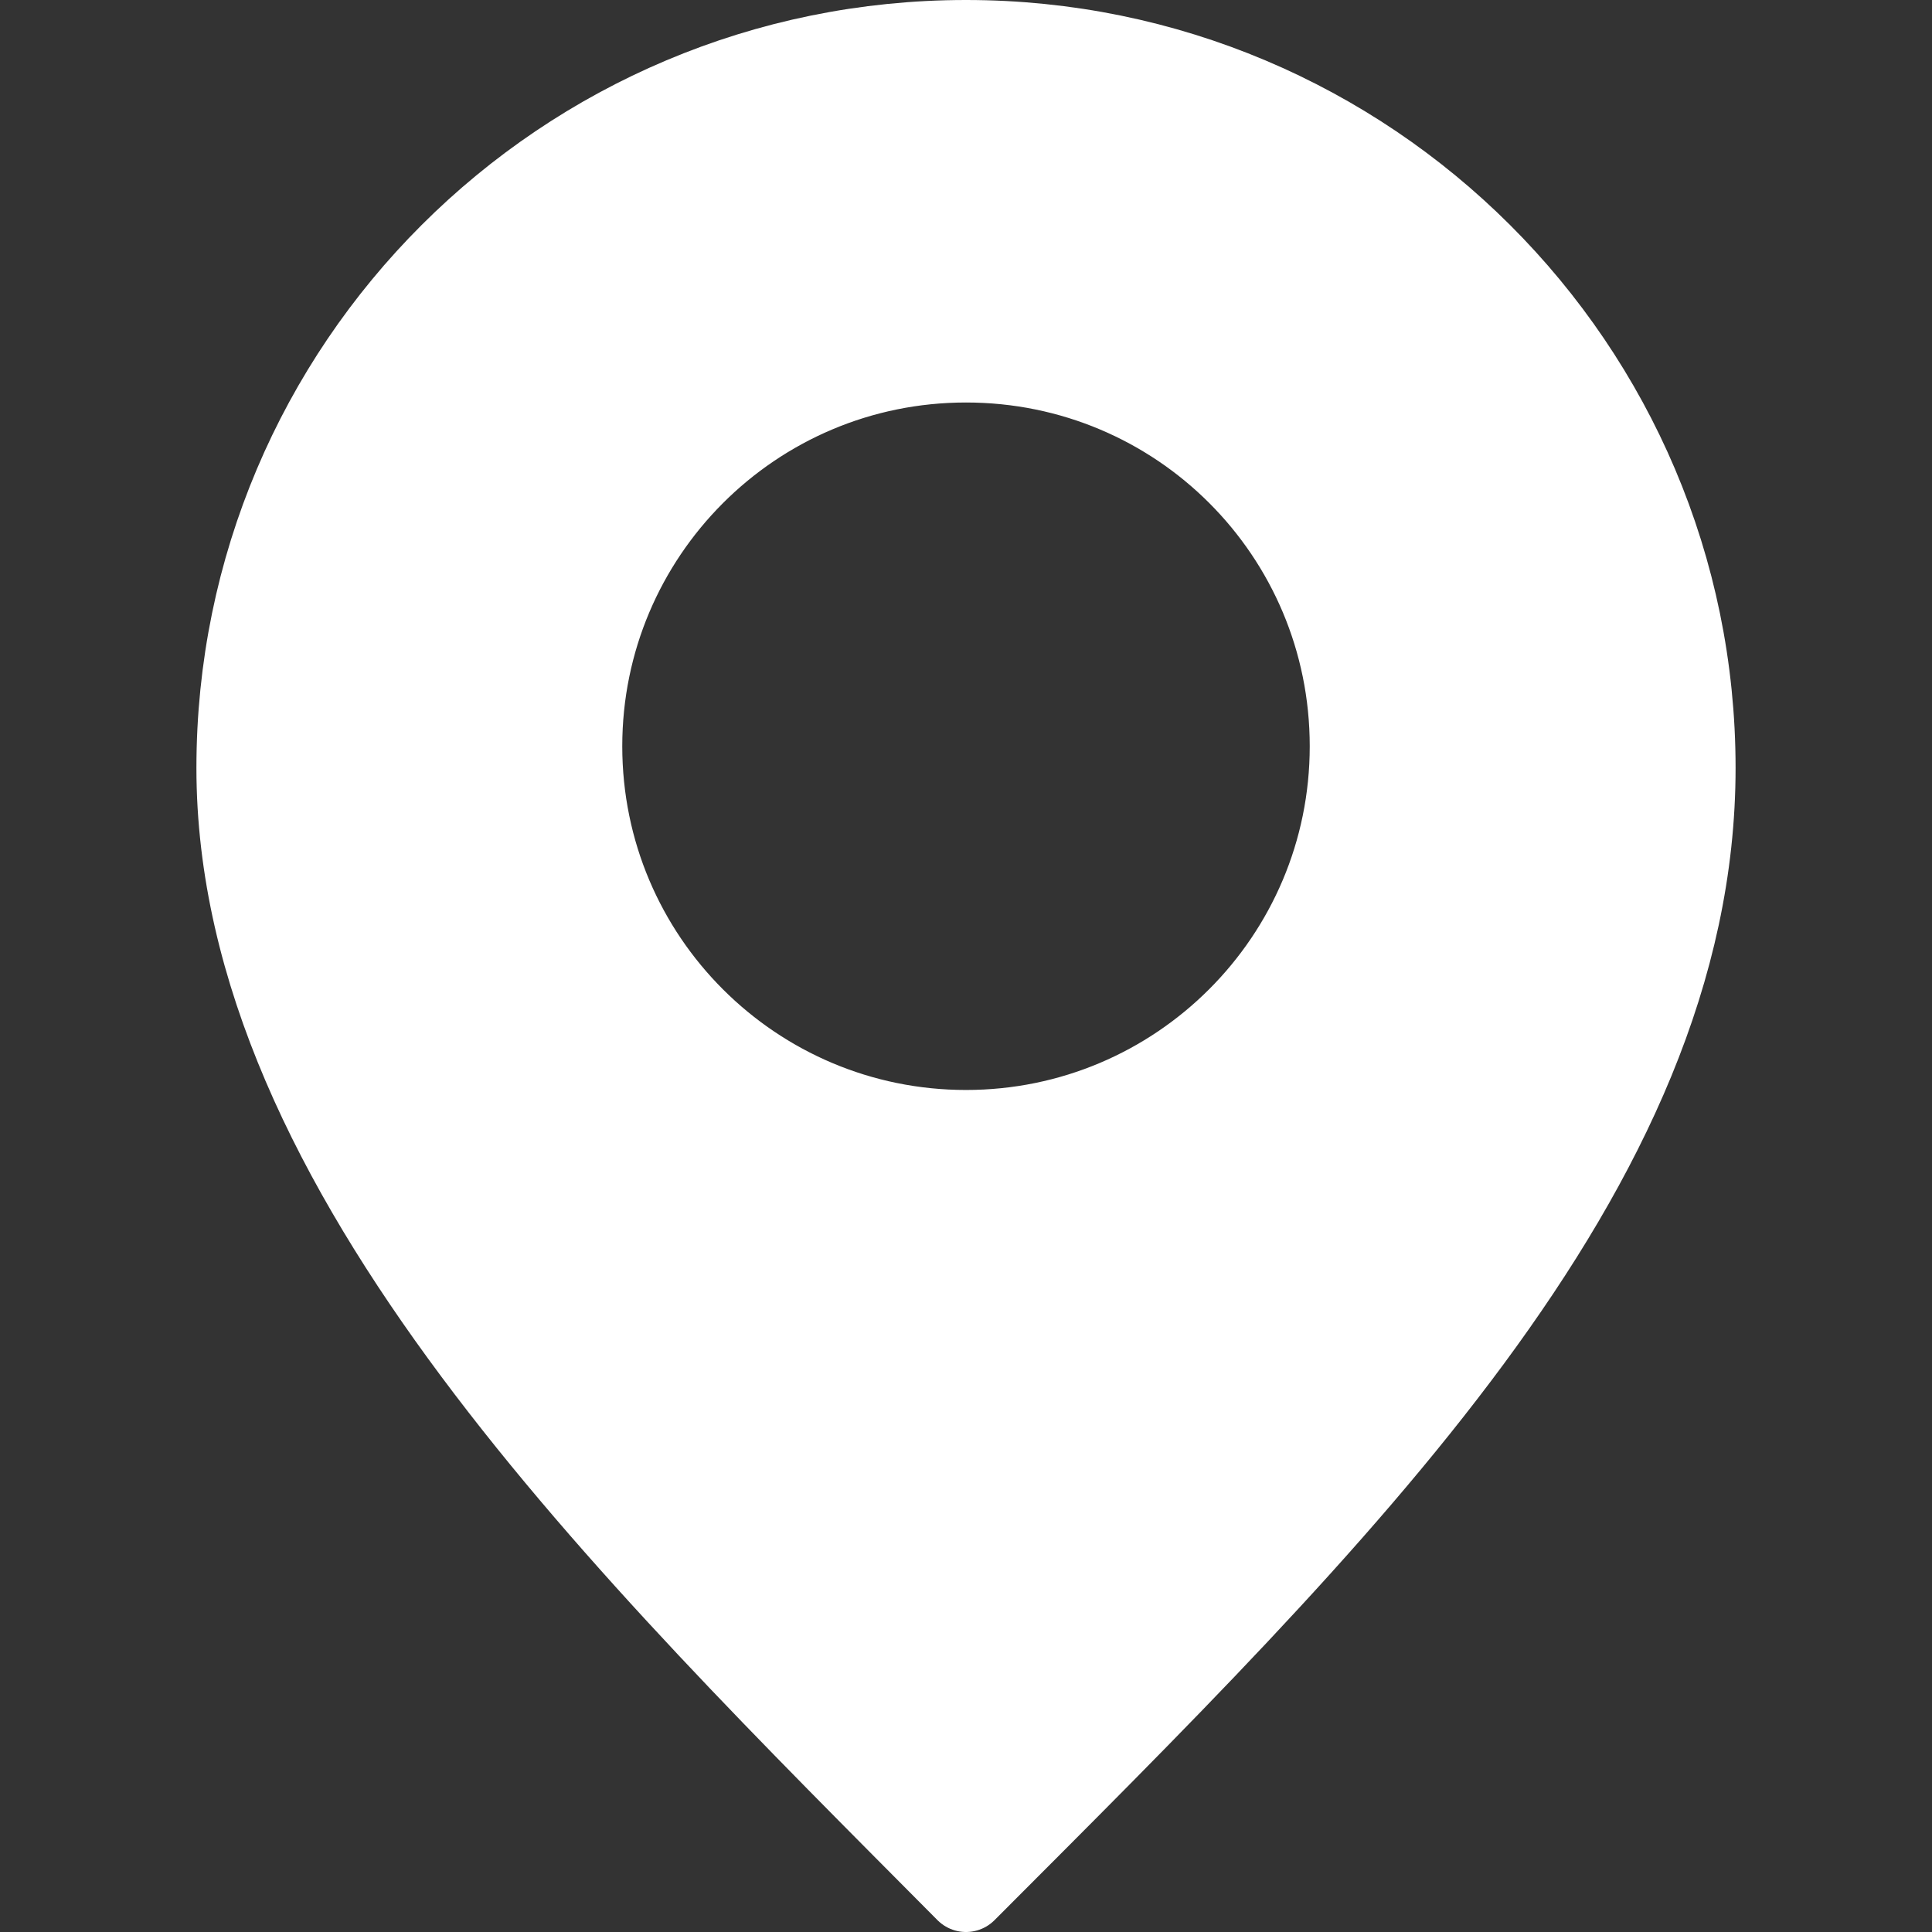 <?xml version="1.0" encoding="utf-8"?>
<!-- Generator: Adobe Illustrator 25.4.1, SVG Export Plug-In . SVG Version: 6.00 Build 0)  -->
<svg version="1.1" id="Vrstva_1" xmlns="http://www.w3.org/2000/svg" xmlns:xlink="http://www.w3.org/1999/xlink" x="0px" y="0px"
	 viewBox="0 0 24 24" enable-background="new 0 0 24 24" xml:space="preserve">
<rect x="0" y="0" width="24" height="24" fill="#333333" stroke="none"/>
<g>
	<g>
		<path fill="#FFFFFF" stroke="#FFFFFF" stroke-linecap="round" stroke-linejoin="round" stroke-miterlimit="10" d="M12,0.5
			c-5.01,0-9.06,4.05-9.06,9.04c0,5.01,4.82,9.69,9.06,13.96c4.66-4.67,9.06-8.95,9.06-13.96C21.06,4.55,17,0.5,12,0.5z M12,14.04
			c-2.63,0-4.77-2.13-4.77-4.77c0-2.63,2.13-4.77,4.77-4.77s4.77,2.13,4.77,4.77C16.77,11.91,14.63,14.04,12,14.04z"/>
	</g>
</g>
</svg>
